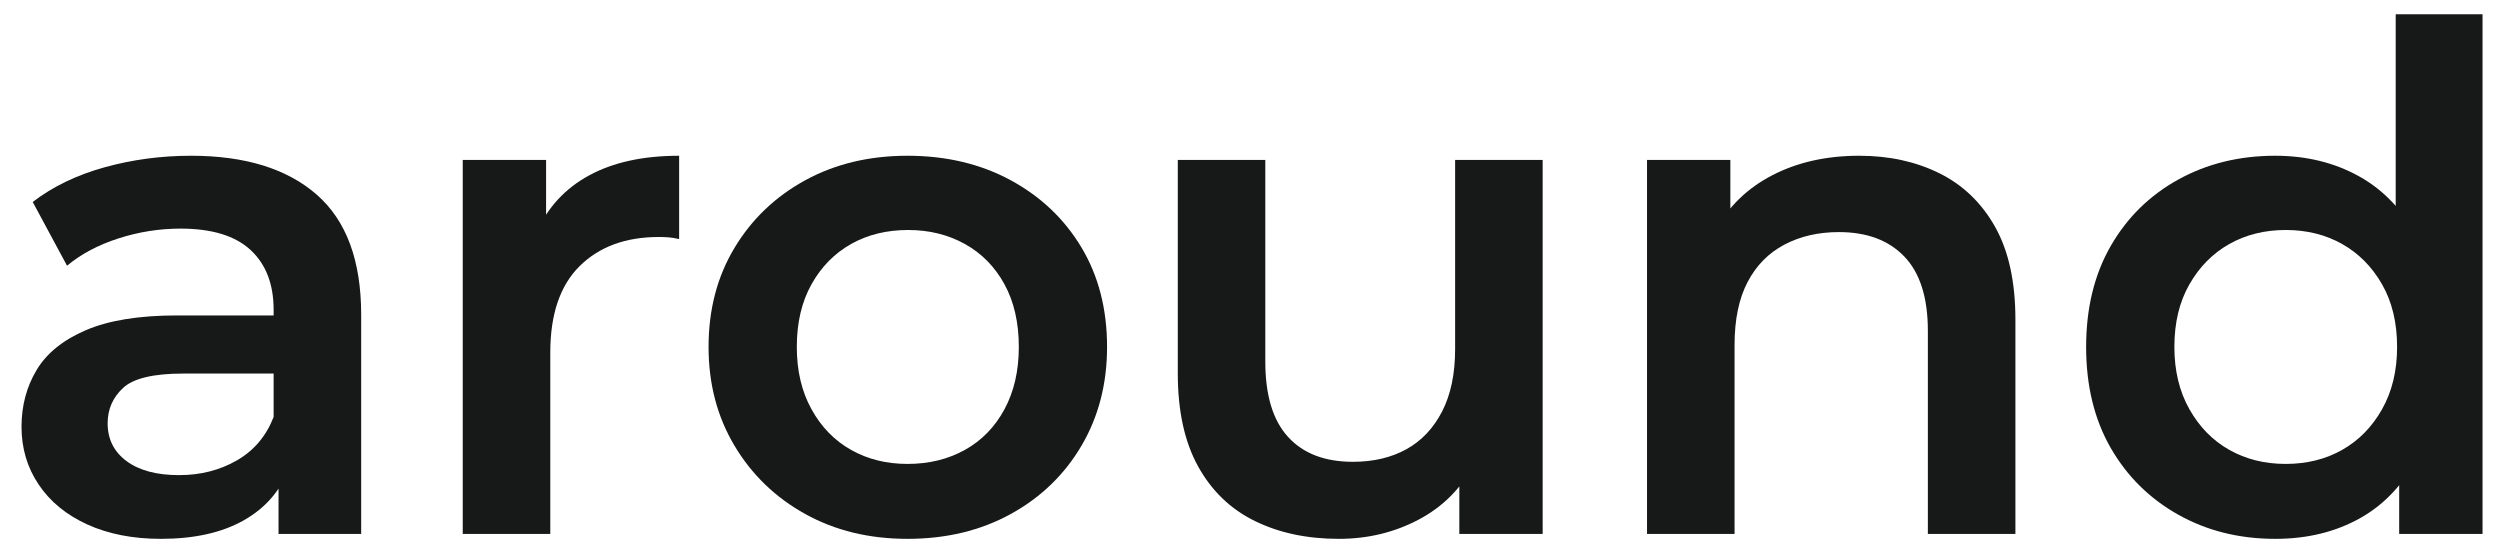 <?xml version="1.0" encoding="UTF-8"?> <svg xmlns="http://www.w3.org/2000/svg" width="104" height="23" viewBox="0 0 104 23" fill="none"><path d="M11.587 22.212V19.066L11.383 18.396V12.889C11.383 11.821 11.063 10.991 10.422 10.398C9.781 9.806 8.81 9.51 7.508 9.51C6.634 9.51 5.775 9.646 4.93 9.917C4.085 10.19 3.371 10.568 2.789 11.054L1.361 8.402C2.196 7.761 3.192 7.281 4.348 6.96C5.502 6.64 6.702 6.479 7.945 6.479C10.198 6.479 11.941 7.019 13.175 8.096C14.409 9.175 15.025 10.84 15.025 13.093V22.212H11.587ZM6.693 22.416C5.528 22.416 4.507 22.216 3.634 21.819C2.76 21.421 2.084 20.867 1.609 20.158C1.132 19.449 0.895 18.648 0.895 17.755C0.895 16.881 1.103 16.094 1.521 15.395C1.939 14.695 2.624 14.142 3.575 13.734C4.527 13.326 5.79 13.122 7.363 13.122H11.878V15.54H7.625C6.382 15.54 5.547 15.74 5.12 16.138C4.692 16.536 4.478 17.026 4.478 17.609C4.478 18.27 4.741 18.794 5.265 19.182C5.79 19.571 6.518 19.765 7.45 19.765C8.344 19.765 9.144 19.561 9.854 19.153C10.563 18.745 11.072 18.143 11.383 17.346L11.995 19.532C11.645 20.445 11.019 21.154 10.116 21.659C9.213 22.164 8.071 22.416 6.693 22.416Z" fill="#171918"></path><path d="M19.25 22.212V6.654H22.717V10.937L22.309 9.684C22.775 8.635 23.508 7.839 24.509 7.295C25.509 6.752 26.756 6.479 28.252 6.479V9.946C28.096 9.908 27.951 9.884 27.815 9.874C27.679 9.864 27.543 9.859 27.407 9.859C26.028 9.859 24.931 10.262 24.115 11.068C23.3 11.874 22.892 13.074 22.892 14.666V22.212H19.25Z" fill="#171918"></path><path d="M37.751 19.299C38.644 19.299 39.44 19.105 40.139 18.716C40.838 18.328 41.387 17.765 41.786 17.026C42.184 16.288 42.383 15.424 42.383 14.433C42.383 13.424 42.184 12.554 41.786 11.826C41.387 11.097 40.838 10.539 40.139 10.15C39.44 9.762 38.654 9.568 37.78 9.568C36.886 9.568 36.094 9.762 35.405 10.15C34.715 10.539 34.167 11.097 33.759 11.826C33.351 12.554 33.147 13.424 33.147 14.433C33.147 15.424 33.351 16.288 33.759 17.026C34.167 17.765 34.715 18.328 35.405 18.716C36.094 19.105 36.876 19.299 37.751 19.299ZM37.751 22.416C36.157 22.416 34.74 22.072 33.497 21.382C32.254 20.693 31.273 19.746 30.555 18.541C29.836 17.337 29.476 15.968 29.476 14.433C29.476 12.88 29.836 11.505 30.555 10.311C31.273 9.116 32.254 8.179 33.497 7.499C34.74 6.82 36.157 6.479 37.751 6.479C39.362 6.479 40.795 6.82 42.048 7.499C43.301 8.179 44.281 9.112 44.99 10.296C45.699 11.481 46.054 12.86 46.054 14.433C46.054 15.968 45.699 17.337 44.99 18.541C44.281 19.746 43.301 20.693 42.048 21.382C40.795 22.072 39.362 22.416 37.751 22.416Z" fill="#171918"></path><path d="M55.696 22.416C54.375 22.416 53.21 22.169 52.2 21.673C51.19 21.178 50.403 20.42 49.84 19.401C49.277 18.381 48.996 17.095 48.996 15.54V6.654H52.637V15.045C52.637 16.444 52.953 17.488 53.584 18.177C54.215 18.867 55.113 19.211 56.279 19.211C57.133 19.211 57.877 19.036 58.508 18.687C59.139 18.337 59.634 17.813 59.993 17.114C60.352 16.414 60.533 15.55 60.533 14.521V6.654H64.175V22.212H60.708V18.017L61.319 19.299C60.795 20.309 60.028 21.081 59.017 21.615C58.007 22.149 56.901 22.416 55.696 22.416Z" fill="#171918"></path><path d="M77.344 6.479C78.587 6.479 79.698 6.722 80.679 7.208C81.66 7.694 82.432 8.436 82.996 9.437C83.559 10.437 83.841 11.724 83.841 13.297V22.212H80.199V13.763C80.199 12.384 79.873 11.355 79.223 10.675C78.572 9.995 77.664 9.655 76.499 9.655C75.644 9.655 74.886 9.83 74.226 10.179C73.566 10.529 73.056 11.049 72.697 11.738C72.337 12.428 72.158 13.297 72.158 14.346V22.212H68.516V6.654H71.983V10.85L71.371 9.568C71.915 8.577 72.706 7.815 73.746 7.281C74.784 6.747 75.984 6.479 77.344 6.479Z" fill="#171918"></path><path d="M99.806 22.212V18.541L99.952 14.404L99.661 10.267V0.594H103.274V22.212H99.806ZM95.087 19.299C95.961 19.299 96.743 19.105 97.432 18.716C98.121 18.328 98.674 17.765 99.093 17.026C99.51 16.288 99.719 15.424 99.719 14.433C99.719 13.424 99.51 12.554 99.093 11.826C98.674 11.097 98.121 10.539 97.432 10.15C96.743 9.762 95.961 9.568 95.087 9.568C94.213 9.568 93.431 9.762 92.741 10.15C92.052 10.539 91.498 11.097 91.081 11.826C90.663 12.554 90.454 13.424 90.454 14.433C90.454 15.424 90.663 16.288 91.081 17.026C91.498 17.765 92.052 18.328 92.741 18.716C93.431 19.105 94.213 19.299 95.087 19.299ZM94.649 22.416C93.154 22.416 91.809 22.081 90.615 21.411C89.42 20.741 88.483 19.813 87.803 18.629C87.123 17.444 86.783 16.046 86.783 14.433C86.783 12.822 87.123 11.423 87.803 10.238C88.483 9.053 89.42 8.131 90.615 7.47C91.809 6.81 93.154 6.479 94.649 6.479C95.951 6.479 97.116 6.766 98.145 7.339C99.175 7.912 99.991 8.781 100.593 9.947C101.194 11.112 101.495 12.608 101.495 14.433C101.495 16.24 101.205 17.73 100.622 18.905C100.04 20.081 99.233 20.959 98.204 21.542C97.174 22.125 95.99 22.416 94.649 22.416Z" fill="#171918"></path></svg> 